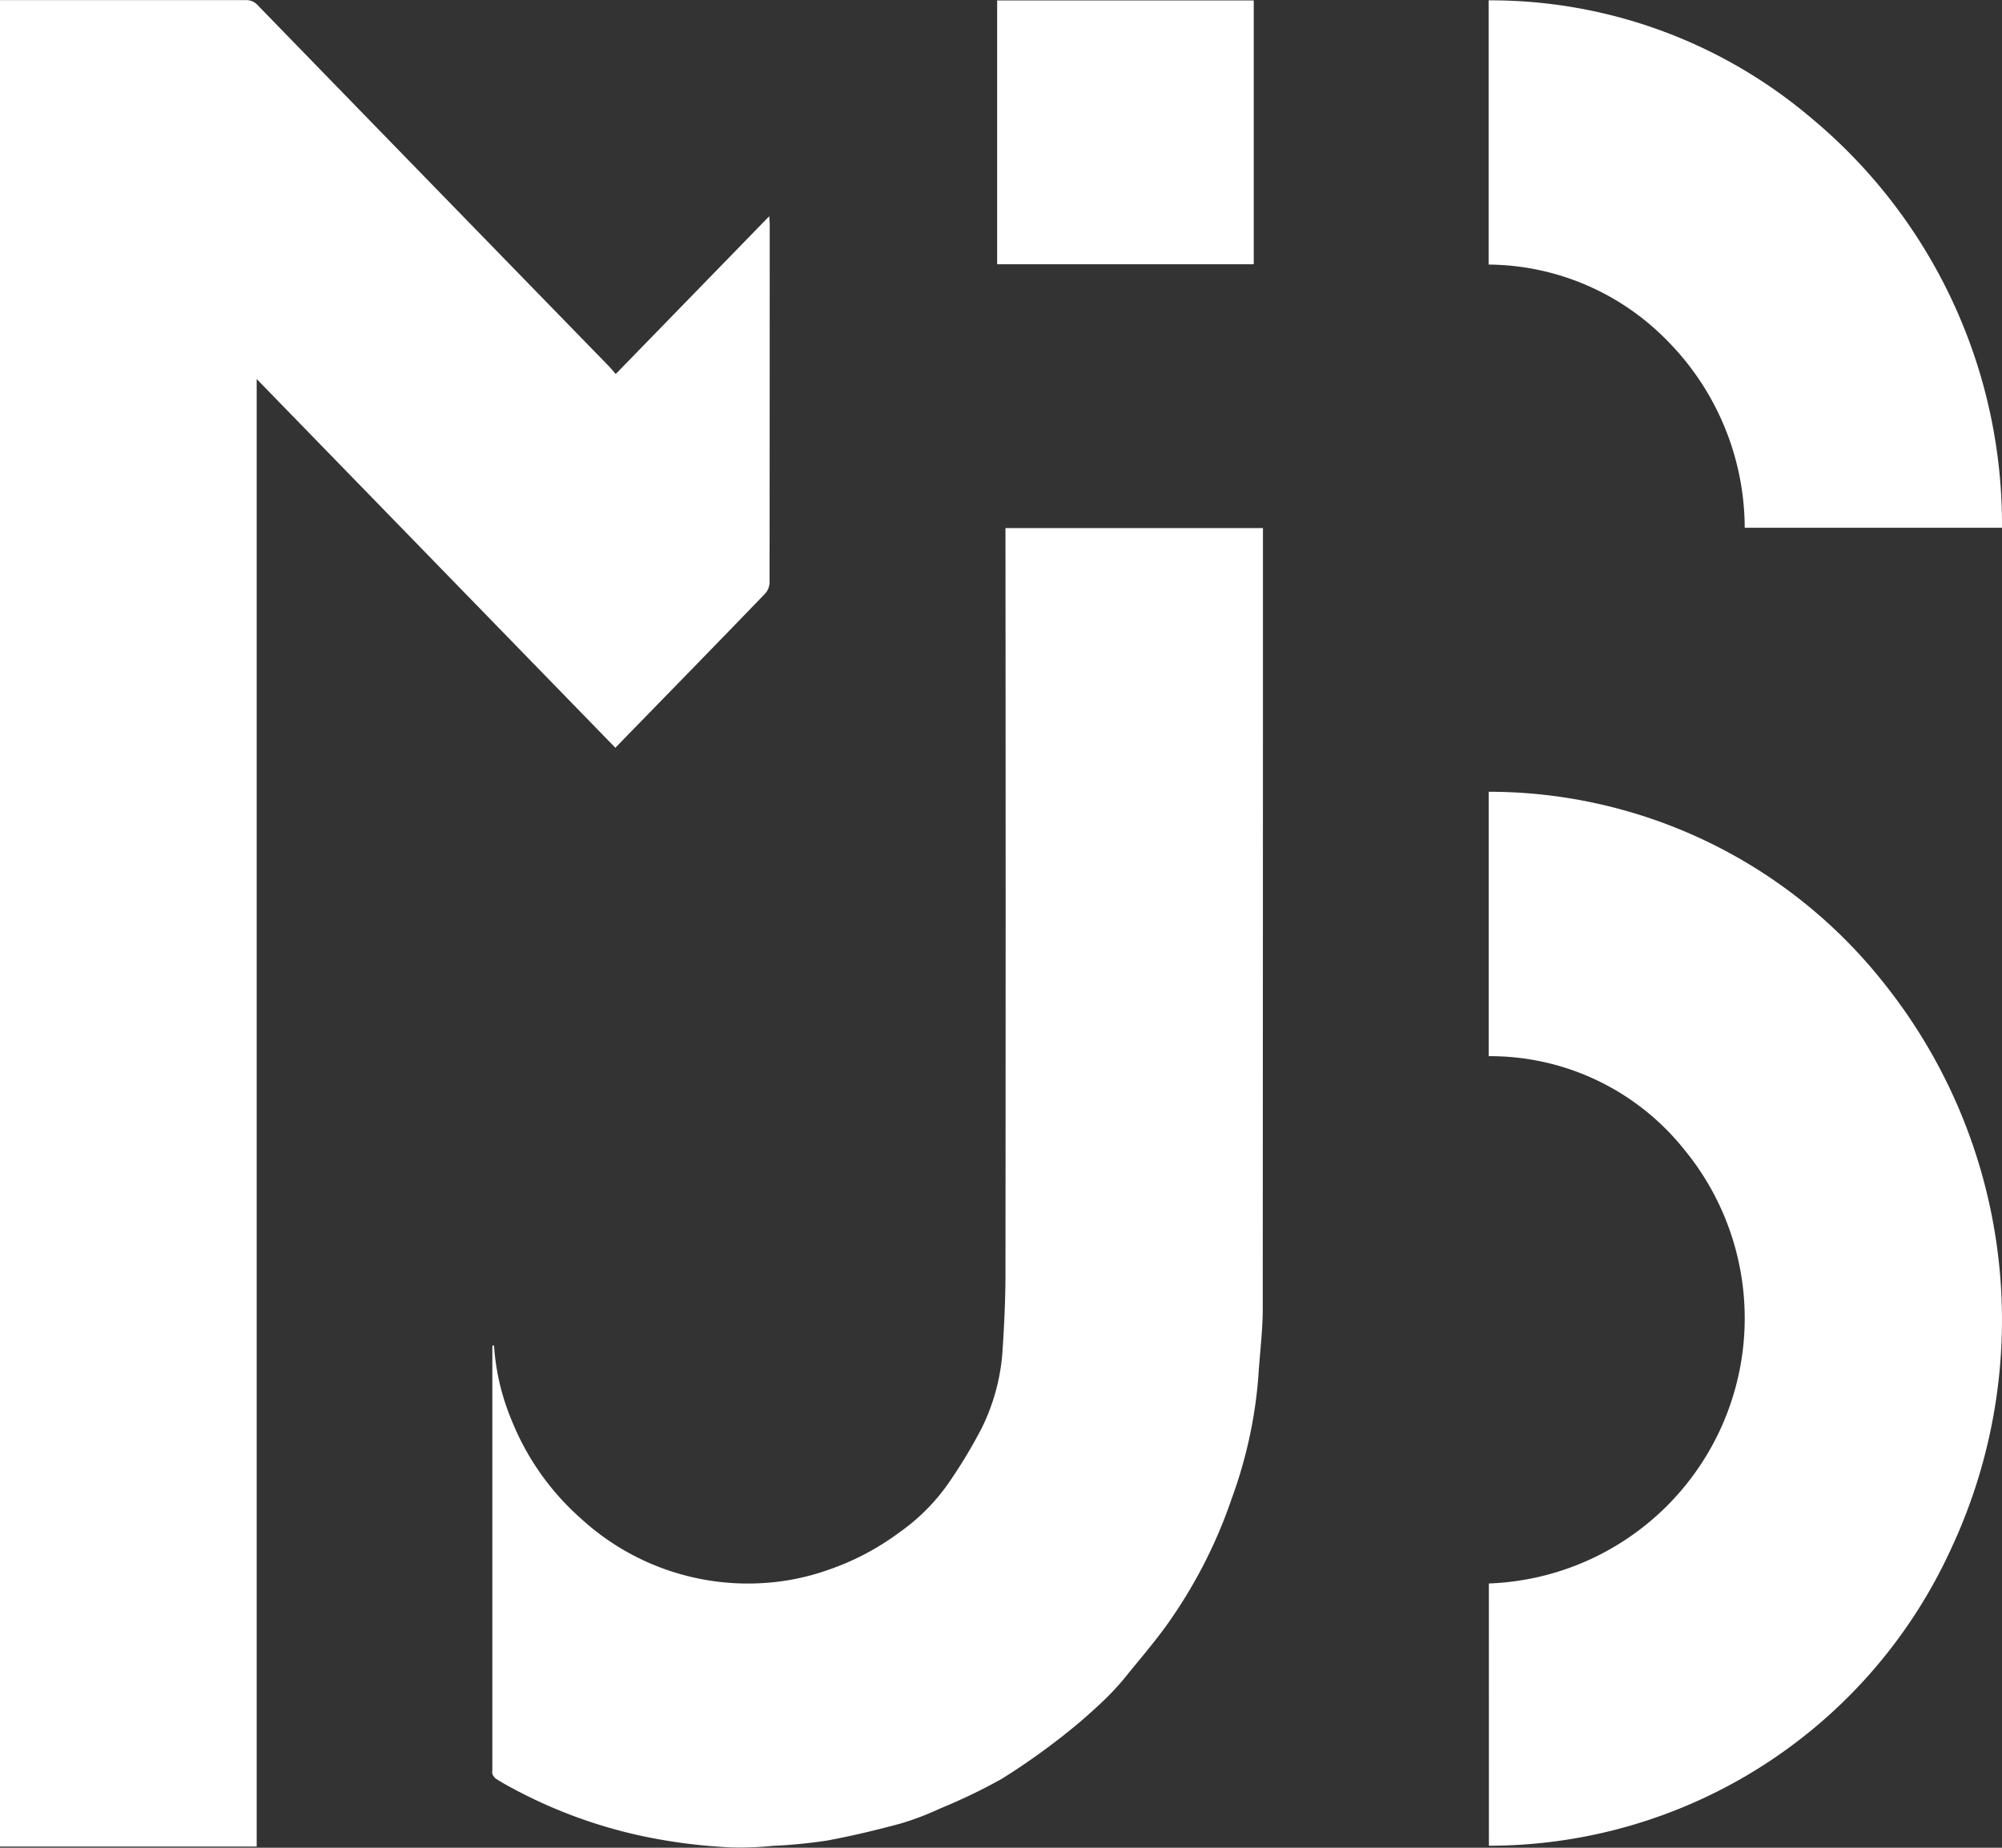 <svg xmlns="http://www.w3.org/2000/svg" width="65" height="60" viewBox="0 0 65 60">
  <rect x="0" y="0" width="65" height="60" fill="#333333" stroke="none"/>
  <g id="logo" transform="translate(0 0)">
    <path id="Trazado_1" data-name="Trazado 1" d="M8.334,59.963H0V.006H.237q3.872,0,7.744,0a.493.493,0,0,1,.391.17q5.69,5.856,11.385,11.705c.069.07.13.148.234.266l4.984-5.123c.007.114.016.191.016.269q0,5.811-.005,11.622a.563.563,0,0,1-.138.356c-1.6,1.661-3.217,3.314-4.869,5.012L8.334,12.31Z" transform="translate(0 -0.002)" fill="#fff"/>
    <path id="Trazado_2" data-name="Trazado 2" d="M310.378,337.725a7.616,7.616,0,0,0,.584,2.447,8.452,8.452,0,0,0,2.247,3.169,8.014,8.014,0,0,0,6.071,2.075,7.65,7.65,0,0,0,1.9-.4,8.464,8.464,0,0,0,2.36-1.234,6.464,6.464,0,0,0,1.595-1.6,16.314,16.314,0,0,0,1.076-1.784,6.679,6.679,0,0,0,.672-2.443c.058-.861.1-1.725.1-2.588q.011-11.925,0-23.85v-.346h8.36v.289q0,12.531-.007,25.062c0,.741-.1,1.481-.144,2.222a14.778,14.778,0,0,1-.856,3.919,15.836,15.836,0,0,1-2.127,4.143c-.39.539-.821,1.047-1.242,1.561a8.448,8.448,0,0,1-.717.8,17.353,17.353,0,0,1-1.331,1.166,22.271,22.271,0,0,1-2.057,1.453,18.449,18.449,0,0,1-2,.962,9.077,9.077,0,0,1-1.3.493c-.782.212-1.573.4-2.369.548a16.626,16.626,0,0,1-1.753.172,10.773,10.773,0,0,1-1.353.051,17.977,17.977,0,0,1-2.856-.36,15.937,15.937,0,0,1-4.356-1.615c-.152-.083-.3-.168-.447-.263a.376.376,0,0,1-.105-.154.279.279,0,0,1,0-.109q0-6.83,0-13.66c0-.046,0-.091.006-.137a.328.328,0,0,1,.052.007" transform="translate(-294.338 -294.023)" fill="#fff"/>
    <path id="Trazado_3" data-name="Trazado 3" d="M932.247,492.075a8.619,8.619,0,0,0,6.343-14.09,8.063,8.063,0,0,0-6.349-3.032v-8.586a16.35,16.35,0,0,1,12.862,6.252,17.523,17.523,0,0,1,2.162,18.306,16.5,16.5,0,0,1-15.017,9.666Z" transform="translate(-883.907 -440.657)" fill="#fff"/>
    <path id="Trazado_4" data-name="Trazado 4" d="M948.88,17.334h-8.353a8.67,8.67,0,0,0-2.466-6.024,8.192,8.192,0,0,0-5.849-2.522V.208A16.09,16.09,0,0,1,942.69,4.032a17.167,17.167,0,0,1,6.19,13.3" transform="translate(-883.88 -0.197)" fill="#fff"/>
    <rect id="Rectángulo_1" data-name="Rectángulo 1" width="8.331" height="8.567" transform="translate(32.375 0.014)" fill="#fff"/>
  </g>
</svg>
